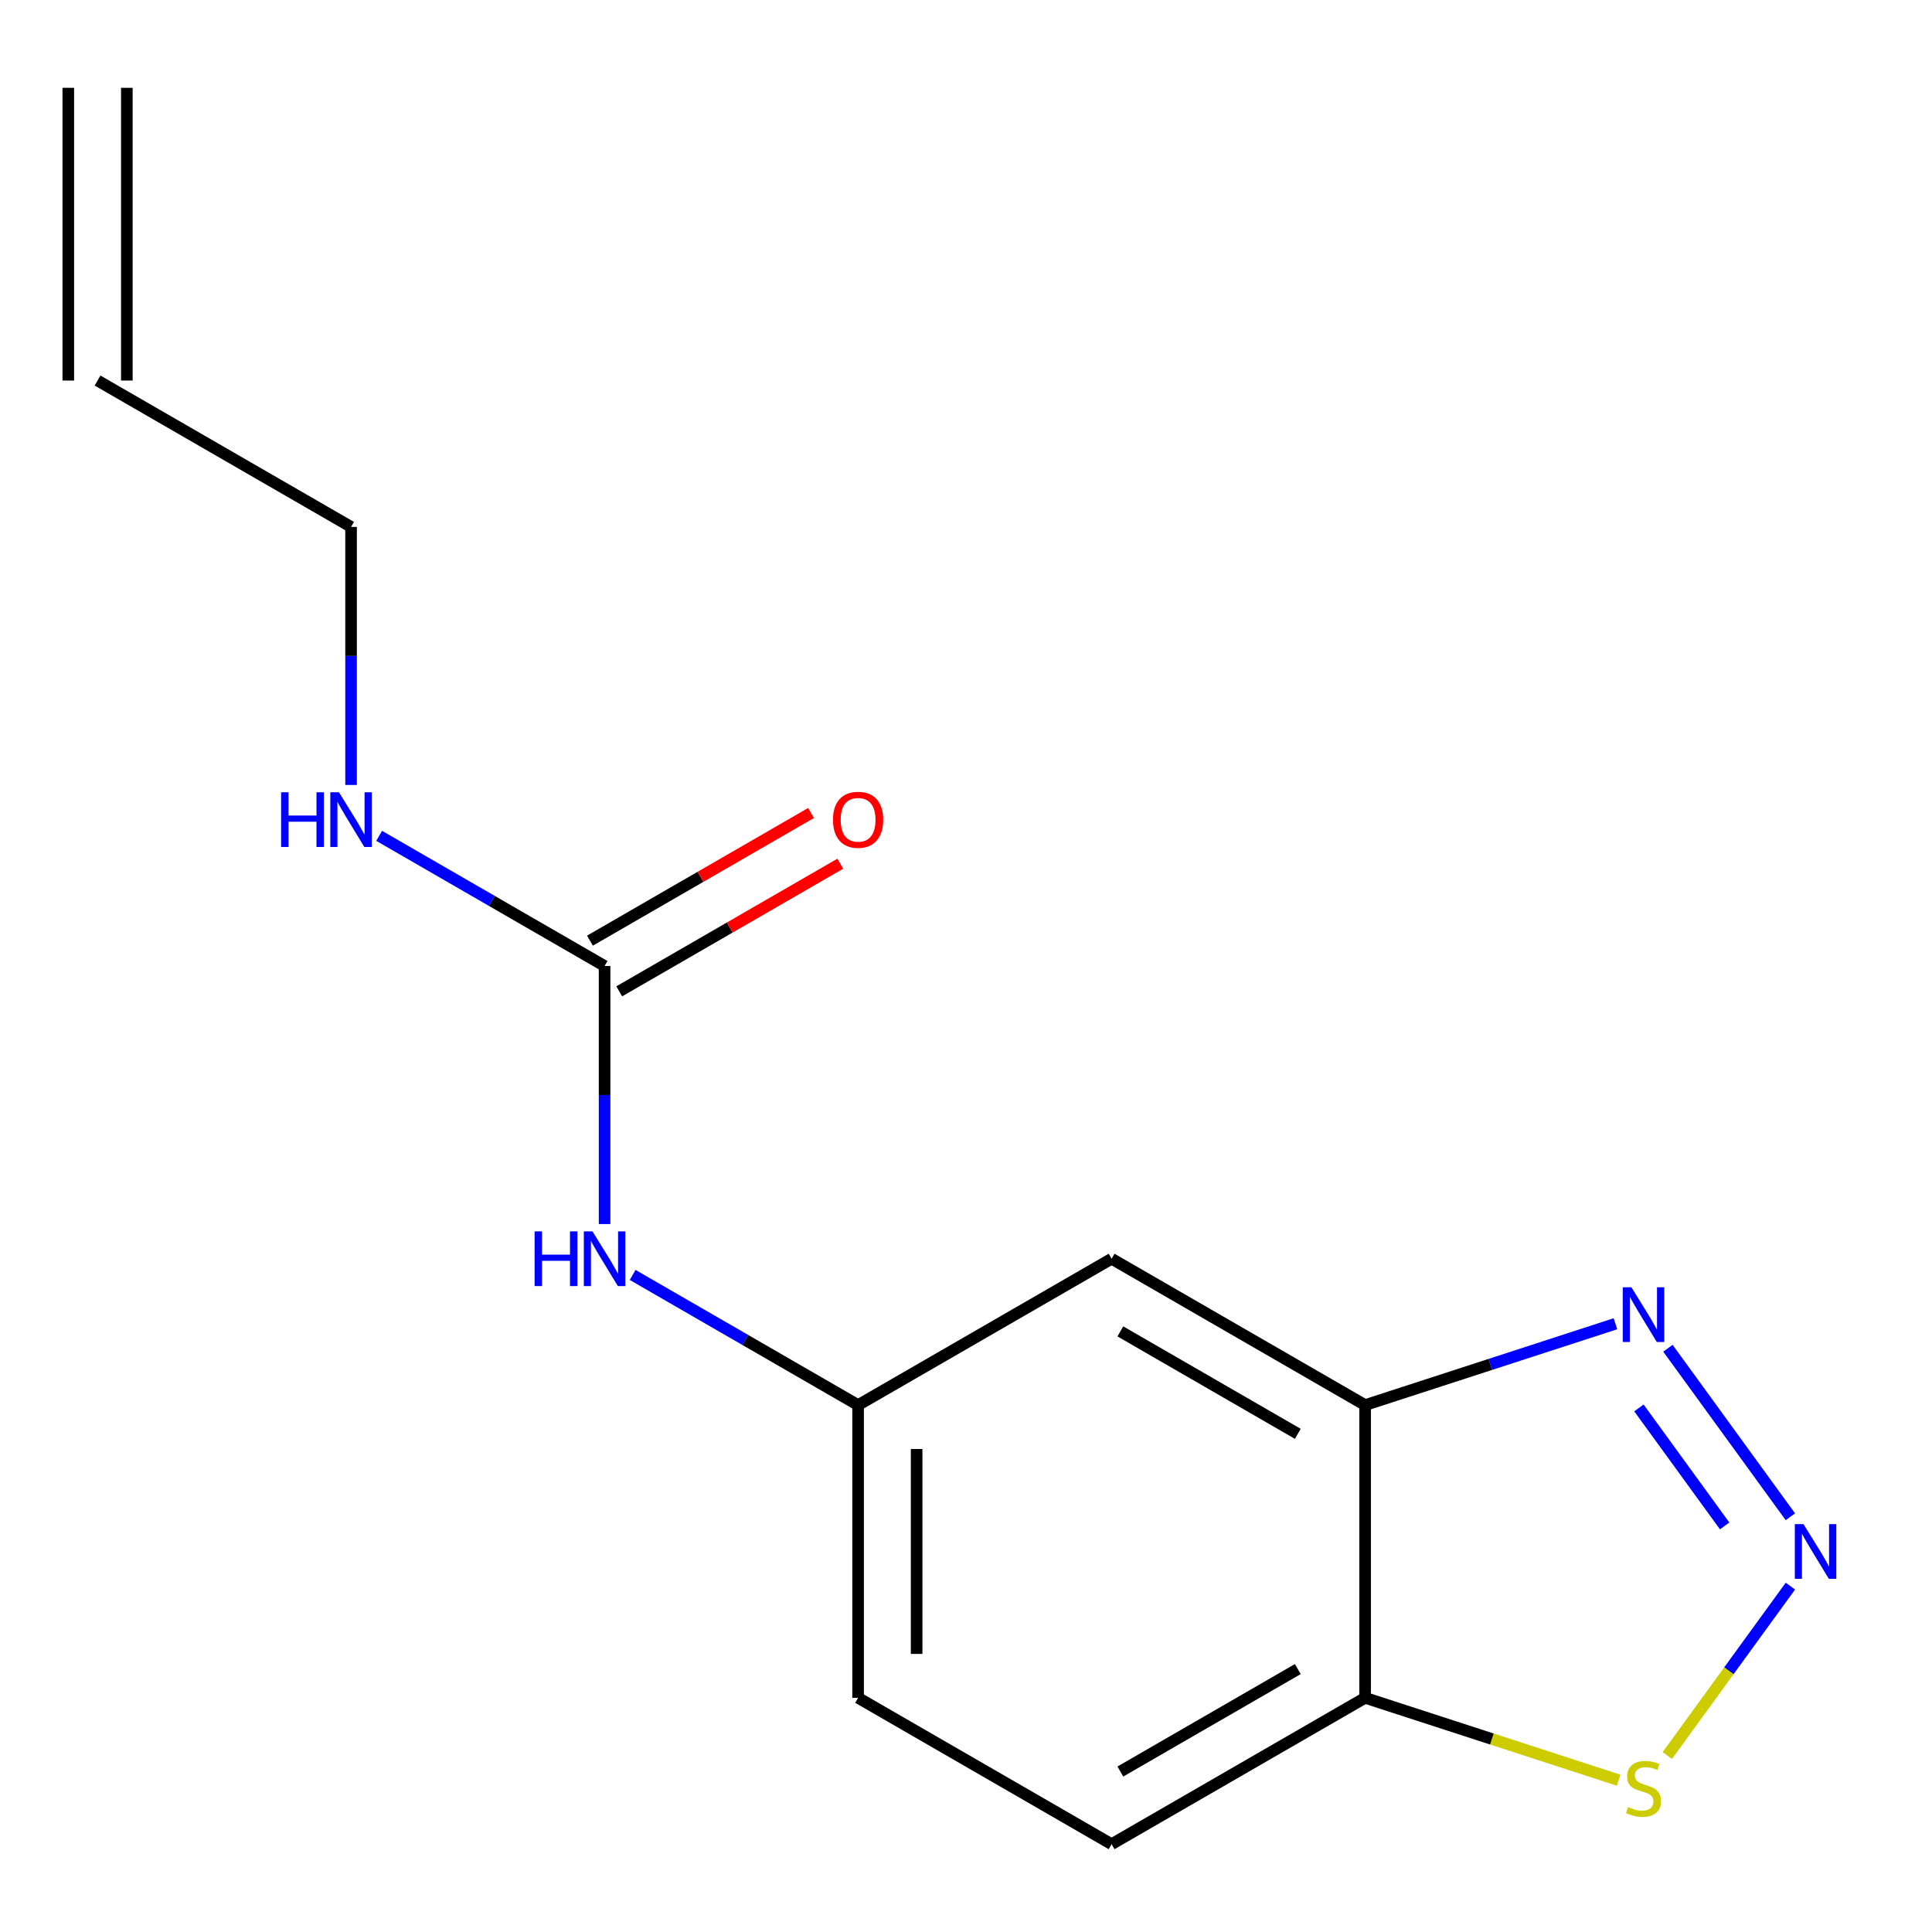 <?xml version='1.0' encoding='iso-8859-1'?>
<svg version='1.1' baseProfile='full'
              xmlns='http://www.w3.org/2000/svg'
                      xmlns:rdkit='http://www.rdkit.org/xml'
                      xmlns:xlink='http://www.w3.org/1999/xlink'
                  xml:space='preserve'
width='1000px' height='1000px' viewBox='0 0 1000 1000'>
<!-- END OF HEADER -->
<rect style='opacity:1.0;fill:#FFFFFF;stroke:none' width='1000' height='1000' x='0' y='0'> </rect>
<path class='bond-0' d='M 926.697,785.082 L 863.316,697.845' style='fill:none;fill-rule:evenodd;stroke:#0000FF;stroke-width:6px;stroke-linecap:butt;stroke-linejoin:miter;stroke-opacity:1' />
<path class='bond-0' d='M 892.674,789.809 L 848.307,728.742' style='fill:none;fill-rule:evenodd;stroke:#0000FF;stroke-width:6px;stroke-linecap:butt;stroke-linejoin:miter;stroke-opacity:1' />
<path class='bond-2' d='M 926.697,820.978 L 894.845,864.82' style='fill:none;fill-rule:evenodd;stroke:#0000FF;stroke-width:6px;stroke-linecap:butt;stroke-linejoin:miter;stroke-opacity:1' />
<path class='bond-2' d='M 894.845,864.82 L 862.992,908.661' style='fill:none;fill-rule:evenodd;stroke:#CCCC00;stroke-width:6px;stroke-linecap:butt;stroke-linejoin:miter;stroke-opacity:1' />
<path class='bond-1' d='M 836.151,685.172 L 771.365,706.223' style='fill:none;fill-rule:evenodd;stroke:#0000FF;stroke-width:6px;stroke-linecap:butt;stroke-linejoin:miter;stroke-opacity:1' />
<path class='bond-1' d='M 771.365,706.223 L 706.579,727.273' style='fill:none;fill-rule:evenodd;stroke:#000000;stroke-width:6px;stroke-linecap:butt;stroke-linejoin:miter;stroke-opacity:1' />
<path class='bond-5' d='M 706.579,727.273 L 575.363,651.515' style='fill:none;fill-rule:evenodd;stroke:#000000;stroke-width:6px;stroke-linecap:butt;stroke-linejoin:miter;stroke-opacity:1' />
<path class='bond-5' d='M 671.745,742.152 L 579.894,689.122' style='fill:none;fill-rule:evenodd;stroke:#000000;stroke-width:6px;stroke-linecap:butt;stroke-linejoin:miter;stroke-opacity:1' />
<path class='bond-15' d='M 706.579,727.273 L 706.579,878.788' style='fill:none;fill-rule:evenodd;stroke:#000000;stroke-width:6px;stroke-linecap:butt;stroke-linejoin:miter;stroke-opacity:1' />
<path class='bond-4' d='M 837.811,921.428 L 772.195,900.108' style='fill:none;fill-rule:evenodd;stroke:#CCCC00;stroke-width:6px;stroke-linecap:butt;stroke-linejoin:miter;stroke-opacity:1' />
<path class='bond-4' d='M 772.195,900.108 L 706.579,878.788' style='fill:none;fill-rule:evenodd;stroke:#000000;stroke-width:6px;stroke-linecap:butt;stroke-linejoin:miter;stroke-opacity:1' />
<path class='bond-3' d='M 312.931,500 L 312.931,566.784' style='fill:none;fill-rule:evenodd;stroke:#000000;stroke-width:6px;stroke-linecap:butt;stroke-linejoin:miter;stroke-opacity:1' />
<path class='bond-3' d='M 312.931,566.784 L 312.931,633.567' style='fill:none;fill-rule:evenodd;stroke:#0000FF;stroke-width:6px;stroke-linecap:butt;stroke-linejoin:miter;stroke-opacity:1' />
<path class='bond-8' d='M 320.507,513.122 L 377.721,480.089' style='fill:none;fill-rule:evenodd;stroke:#000000;stroke-width:6px;stroke-linecap:butt;stroke-linejoin:miter;stroke-opacity:1' />
<path class='bond-8' d='M 377.721,480.089 L 434.935,447.057' style='fill:none;fill-rule:evenodd;stroke:#FF0000;stroke-width:6px;stroke-linecap:butt;stroke-linejoin:miter;stroke-opacity:1' />
<path class='bond-8' d='M 305.356,486.878 L 362.57,453.846' style='fill:none;fill-rule:evenodd;stroke:#000000;stroke-width:6px;stroke-linecap:butt;stroke-linejoin:miter;stroke-opacity:1' />
<path class='bond-8' d='M 362.57,453.846 L 419.784,420.813' style='fill:none;fill-rule:evenodd;stroke:#FF0000;stroke-width:6px;stroke-linecap:butt;stroke-linejoin:miter;stroke-opacity:1' />
<path class='bond-10' d='M 312.931,500 L 254.587,466.315' style='fill:none;fill-rule:evenodd;stroke:#000000;stroke-width:6px;stroke-linecap:butt;stroke-linejoin:miter;stroke-opacity:1' />
<path class='bond-10' d='M 254.587,466.315 L 196.243,432.63' style='fill:none;fill-rule:evenodd;stroke:#0000FF;stroke-width:6px;stroke-linecap:butt;stroke-linejoin:miter;stroke-opacity:1' />
<path class='bond-9' d='M 706.579,878.788 L 575.363,954.545' style='fill:none;fill-rule:evenodd;stroke:#000000;stroke-width:6px;stroke-linecap:butt;stroke-linejoin:miter;stroke-opacity:1' />
<path class='bond-9' d='M 671.745,863.908 L 579.894,916.939' style='fill:none;fill-rule:evenodd;stroke:#000000;stroke-width:6px;stroke-linecap:butt;stroke-linejoin:miter;stroke-opacity:1' />
<path class='bond-7' d='M 575.363,651.515 L 444.147,727.273' style='fill:none;fill-rule:evenodd;stroke:#000000;stroke-width:6px;stroke-linecap:butt;stroke-linejoin:miter;stroke-opacity:1' />
<path class='bond-6' d='M 327.459,659.903 L 385.803,693.588' style='fill:none;fill-rule:evenodd;stroke:#0000FF;stroke-width:6px;stroke-linecap:butt;stroke-linejoin:miter;stroke-opacity:1' />
<path class='bond-6' d='M 385.803,693.588 L 444.147,727.273' style='fill:none;fill-rule:evenodd;stroke:#000000;stroke-width:6px;stroke-linecap:butt;stroke-linejoin:miter;stroke-opacity:1' />
<path class='bond-16' d='M 444.147,727.273 L 444.147,878.788' style='fill:none;fill-rule:evenodd;stroke:#000000;stroke-width:6px;stroke-linecap:butt;stroke-linejoin:miter;stroke-opacity:1' />
<path class='bond-16' d='M 474.45,750 L 474.45,856.061' style='fill:none;fill-rule:evenodd;stroke:#000000;stroke-width:6px;stroke-linecap:butt;stroke-linejoin:miter;stroke-opacity:1' />
<path class='bond-13' d='M 575.363,954.545 L 444.147,878.788' style='fill:none;fill-rule:evenodd;stroke:#000000;stroke-width:6px;stroke-linecap:butt;stroke-linejoin:miter;stroke-opacity:1' />
<path class='bond-14' d='M 181.715,406.295 L 181.715,339.511' style='fill:none;fill-rule:evenodd;stroke:#0000FF;stroke-width:6px;stroke-linecap:butt;stroke-linejoin:miter;stroke-opacity:1' />
<path class='bond-14' d='M 181.715,339.511 L 181.715,272.727' style='fill:none;fill-rule:evenodd;stroke:#000000;stroke-width:6px;stroke-linecap:butt;stroke-linejoin:miter;stroke-opacity:1' />
<path class='bond-11' d='M 50.499,196.97 L 181.715,272.727' style='fill:none;fill-rule:evenodd;stroke:#000000;stroke-width:6px;stroke-linecap:butt;stroke-linejoin:miter;stroke-opacity:1' />
<path class='bond-12' d='M 65.651,196.97 L 65.651,45.455' style='fill:none;fill-rule:evenodd;stroke:#000000;stroke-width:6px;stroke-linecap:butt;stroke-linejoin:miter;stroke-opacity:1' />
<path class='bond-12' d='M 35.348,196.97 L 35.348,45.455' style='fill:none;fill-rule:evenodd;stroke:#000000;stroke-width:6px;stroke-linecap:butt;stroke-linejoin:miter;stroke-opacity:1' />
<path  class='atom-0' d='M 933.477 788.87
L 942.757 803.87
Q 943.677 805.35, 945.157 808.03
Q 946.637 810.71, 946.717 810.87
L 946.717 788.87
L 950.477 788.87
L 950.477 817.19
L 946.597 817.19
L 936.637 800.79
Q 935.477 798.87, 934.237 796.67
Q 933.037 794.47, 932.677 793.79
L 932.677 817.19
L 928.997 817.19
L 928.997 788.87
L 933.477 788.87
' fill='#0000FF'/>
<path  class='atom-1' d='M 844.419 666.292
L 853.699 681.292
Q 854.619 682.772, 856.099 685.452
Q 857.579 688.132, 857.659 688.292
L 857.659 666.292
L 861.419 666.292
L 861.419 694.612
L 857.539 694.612
L 847.579 678.212
Q 846.419 676.292, 845.179 674.092
Q 843.979 671.892, 843.619 671.212
L 843.619 694.612
L 839.939 694.612
L 839.939 666.292
L 844.419 666.292
' fill='#0000FF'/>
<path  class='atom-3' d='M 842.679 935.329
Q 842.999 935.449, 844.319 936.009
Q 845.639 936.569, 847.079 936.929
Q 848.559 937.249, 849.999 937.249
Q 852.679 937.249, 854.239 935.969
Q 855.799 934.649, 855.799 932.369
Q 855.799 930.809, 854.999 929.849
Q 854.239 928.889, 853.039 928.369
Q 851.839 927.849, 849.839 927.249
Q 847.319 926.489, 845.799 925.769
Q 844.319 925.049, 843.239 923.529
Q 842.199 922.009, 842.199 919.449
Q 842.199 915.889, 844.599 913.689
Q 847.039 911.489, 851.839 911.489
Q 855.119 911.489, 858.839 913.049
L 857.919 916.129
Q 854.519 914.729, 851.959 914.729
Q 849.199 914.729, 847.679 915.889
Q 846.159 917.009, 846.199 918.969
Q 846.199 920.489, 846.959 921.409
Q 847.759 922.329, 848.879 922.849
Q 850.039 923.369, 851.959 923.969
Q 854.519 924.769, 856.039 925.569
Q 857.559 926.369, 858.639 928.009
Q 859.759 929.609, 859.759 932.369
Q 859.759 936.289, 857.119 938.409
Q 854.519 940.489, 850.159 940.489
Q 847.639 940.489, 845.719 939.929
Q 843.839 939.409, 841.599 938.489
L 842.679 935.329
' fill='#CCCC00'/>
<path  class='atom-7' d='M 276.711 637.355
L 280.551 637.355
L 280.551 649.395
L 295.031 649.395
L 295.031 637.355
L 298.871 637.355
L 298.871 665.675
L 295.031 665.675
L 295.031 652.595
L 280.551 652.595
L 280.551 665.675
L 276.711 665.675
L 276.711 637.355
' fill='#0000FF'/>
<path  class='atom-7' d='M 306.671 637.355
L 315.951 652.355
Q 316.871 653.835, 318.351 656.515
Q 319.831 659.195, 319.911 659.355
L 319.911 637.355
L 323.671 637.355
L 323.671 665.675
L 319.791 665.675
L 309.831 649.275
Q 308.671 647.355, 307.431 645.155
Q 306.231 642.955, 305.871 642.275
L 305.871 665.675
L 302.191 665.675
L 302.191 637.355
L 306.671 637.355
' fill='#0000FF'/>
<path  class='atom-9' d='M 431.147 424.322
Q 431.147 417.522, 434.507 413.722
Q 437.867 409.922, 444.147 409.922
Q 450.427 409.922, 453.787 413.722
Q 457.147 417.522, 457.147 424.322
Q 457.147 431.202, 453.747 435.122
Q 450.347 439.002, 444.147 439.002
Q 437.907 439.002, 434.507 435.122
Q 431.147 431.242, 431.147 424.322
M 444.147 435.802
Q 448.467 435.802, 450.787 432.922
Q 453.147 430.002, 453.147 424.322
Q 453.147 418.762, 450.787 415.962
Q 448.467 413.122, 444.147 413.122
Q 439.827 413.122, 437.467 415.922
Q 435.147 418.722, 435.147 424.322
Q 435.147 430.042, 437.467 432.922
Q 439.827 435.802, 444.147 435.802
' fill='#FF0000'/>
<path  class='atom-11' d='M 145.495 410.082
L 149.335 410.082
L 149.335 422.122
L 163.815 422.122
L 163.815 410.082
L 167.655 410.082
L 167.655 438.402
L 163.815 438.402
L 163.815 425.322
L 149.335 425.322
L 149.335 438.402
L 145.495 438.402
L 145.495 410.082
' fill='#0000FF'/>
<path  class='atom-11' d='M 175.455 410.082
L 184.735 425.082
Q 185.655 426.562, 187.135 429.242
Q 188.615 431.922, 188.695 432.082
L 188.695 410.082
L 192.455 410.082
L 192.455 438.402
L 188.575 438.402
L 178.615 422.002
Q 177.455 420.082, 176.215 417.882
Q 175.015 415.682, 174.655 415.002
L 174.655 438.402
L 170.975 438.402
L 170.975 410.082
L 175.455 410.082
' fill='#0000FF'/>
</svg>
